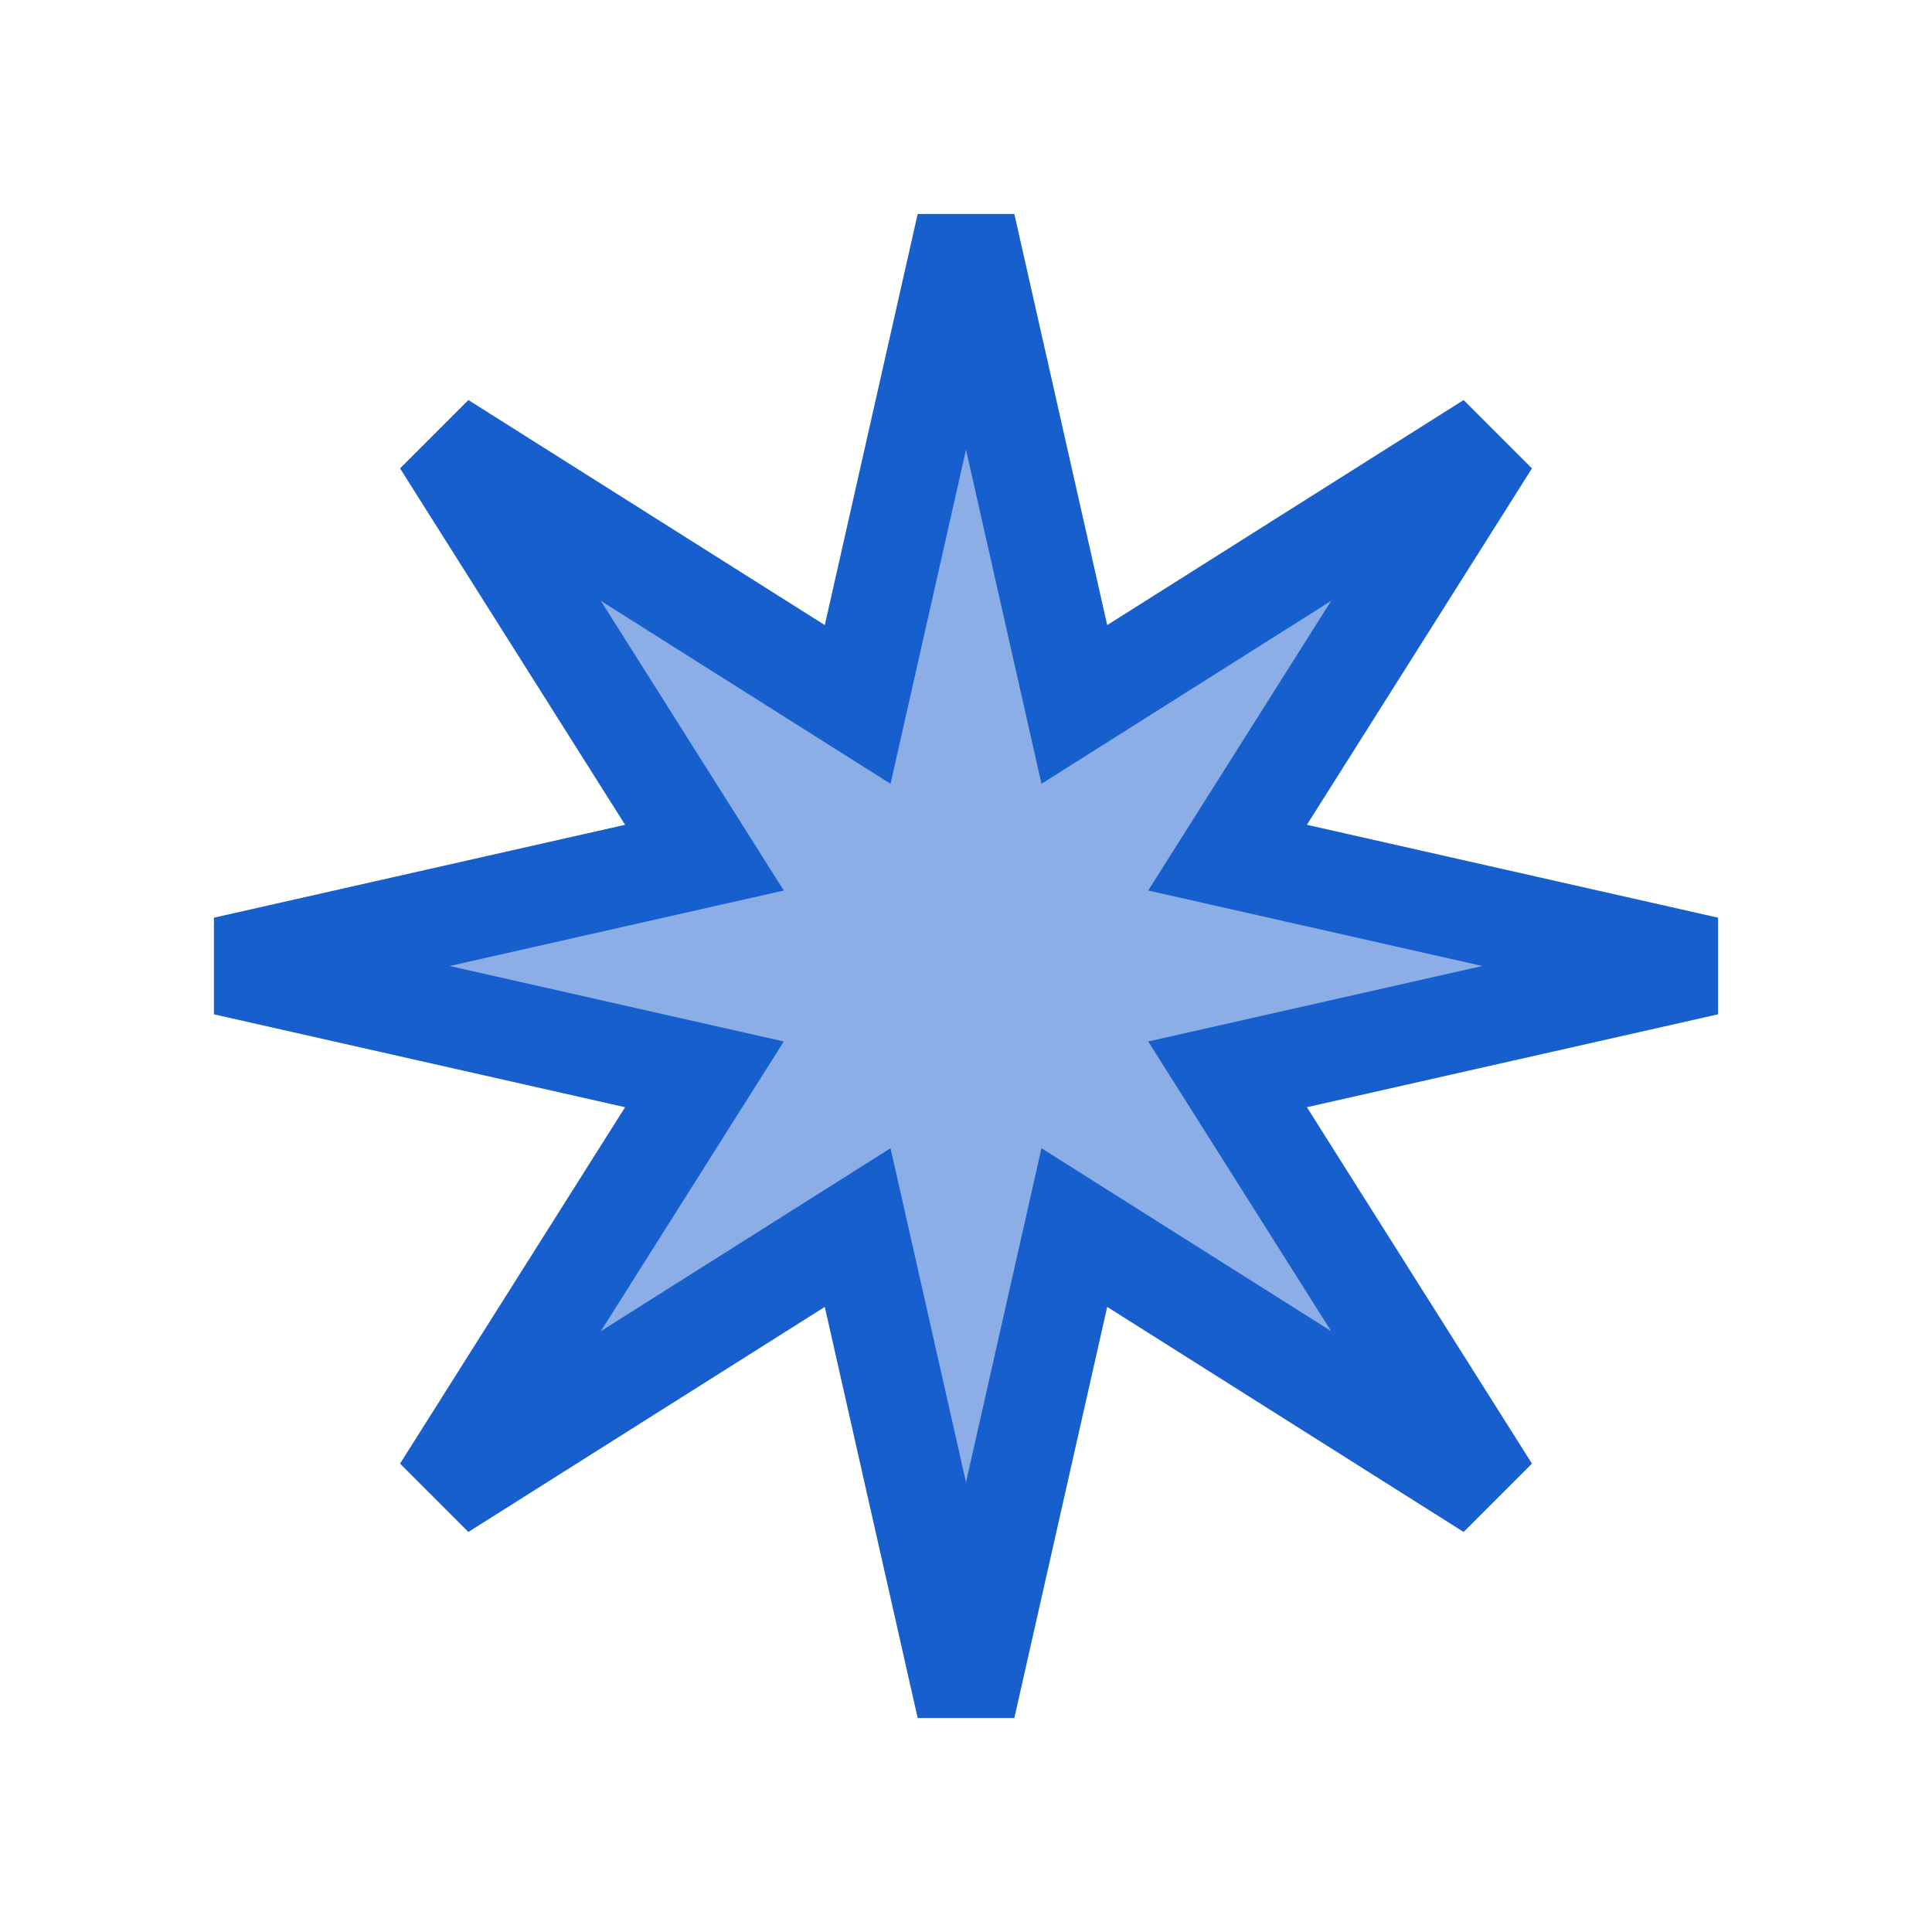 <svg width="39" height="39" viewBox="0 0 39 39" fill="none" xmlns="http://www.w3.org/2000/svg">
<path d="M21.375 12.839L21.687 14.22L22.884 13.464L30.079 8.921L25.536 16.116L24.78 17.313L26.161 17.625L34.461 19.5L26.161 21.375L24.78 21.687L25.536 22.884L30.079 30.079L22.884 25.536L21.687 24.78L21.375 26.161L19.5 34.461L17.625 26.161L17.313 24.78L16.116 25.536L8.921 30.079L13.464 22.884L14.22 21.687L12.839 21.375L4.539 19.5L12.839 17.625L14.22 17.313L13.464 16.116L8.921 8.921L16.116 13.464L17.313 14.22L17.625 12.839L19.5 4.539L21.375 12.839Z" fill="#165FCD" fill-opacity="0.5" stroke="#165FCD" stroke-width="2"/>
</svg>
